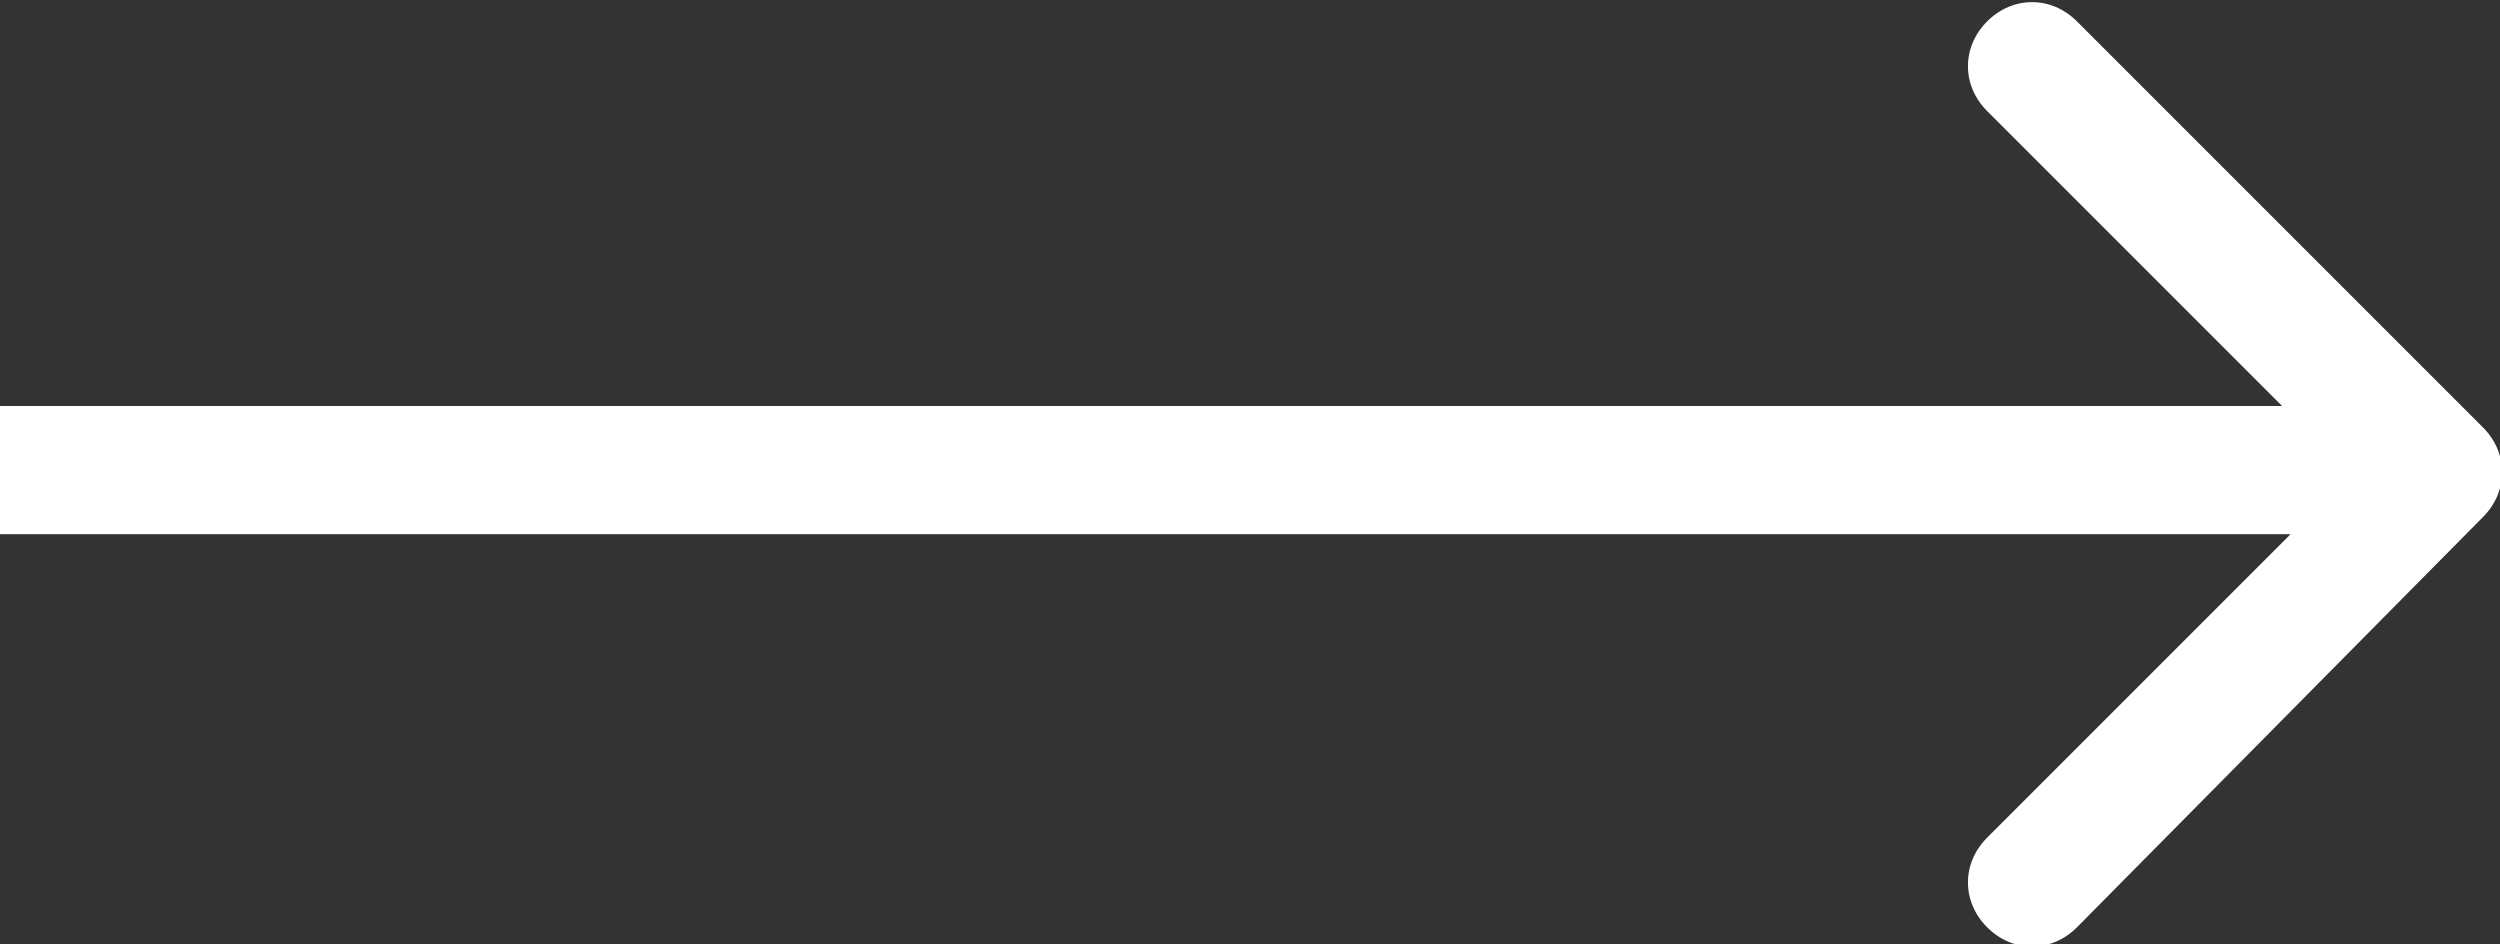 <?xml version="1.0" encoding="utf-8"?>
<!-- Generator: Adobe Illustrator 22.0.1, SVG Export Plug-In . SVG Version: 6.00 Build 0)  -->
<svg version="1.1" id="Layer_1" xmlns="http://www.w3.org/2000/svg" xmlns:xlink="http://www.w3.org/1999/xlink" x="0px" y="0px"
	 viewBox="0 0 58.5 22.1" style="enable-background:new 0 0 58.5 22.1;" xml:space="preserve">
<rect x="0" y="0" width="58.5" height="22.1" fill="#333333" stroke="none"/>
<style type="text/css">
	.st0{fill:#FFFFFF;}
</style>
<path id="Arrow_4" class="st0" d="M58.1,12.1c0.6-0.6,0.6-1.5,0-2.1l-9.5-9.5c-0.6-0.6-1.5-0.6-2.1,0c-0.6,0.6-0.6,1.5,0,2.1
	l8.5,8.5l-8.5,8.5c-0.6,0.6-0.6,1.5,0,2.1s1.5,0.6,2.1,0L58.1,12.1z M0,12.5h57v-3H0V12.5z"/>
</svg>
